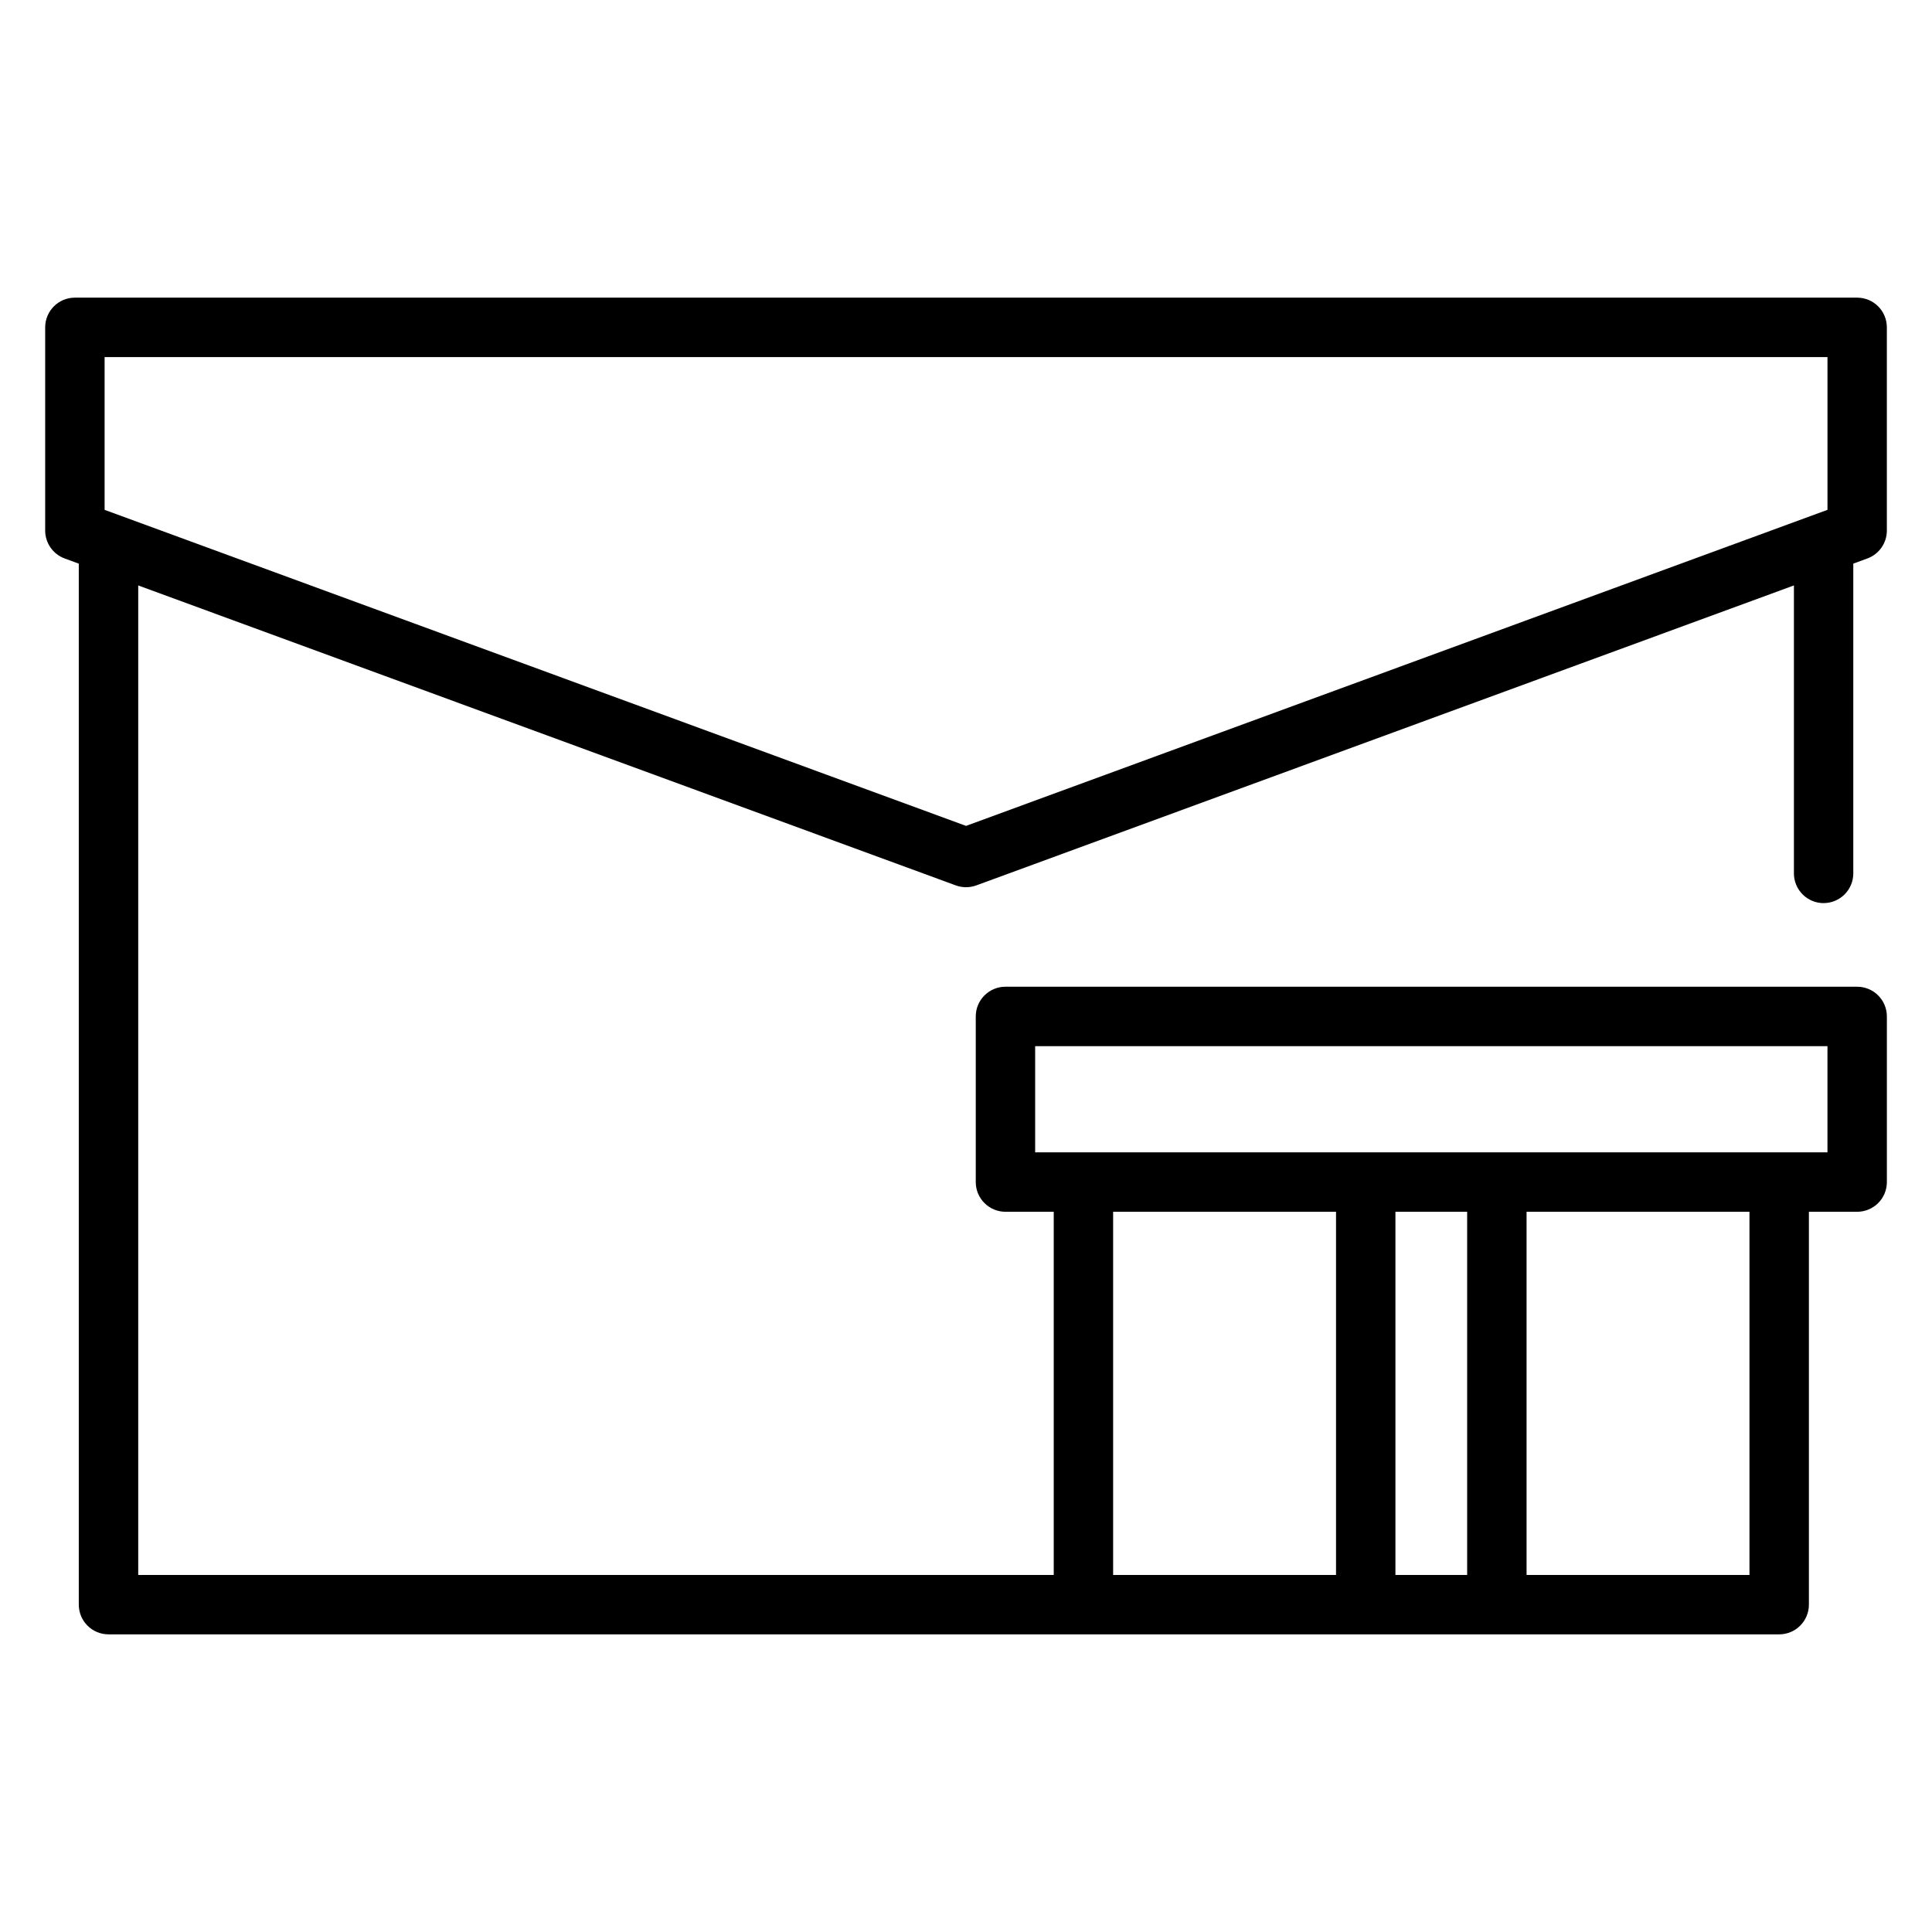 <?xml version="1.0" encoding="UTF-8"?>
<!-- Uploaded to: SVG Repo, www.svgrepo.com, Generator: SVG Repo Mixer Tools -->
<svg fill="#000000" width="800px" height="800px" version="1.1" viewBox="144 144 512 512" xmlns="http://www.w3.org/2000/svg">
 <path d="m627.27 383.33c2.086 0 4.09-0.828 5.566-2.305 1.473-1.477 2.305-3.477 2.305-5.566v-82.094l3.734-1.371v0.004c3.102-1.141 5.16-4.09 5.16-7.394v-53.852c0-2.086-0.828-4.09-2.305-5.566-1.477-1.477-3.481-2.305-5.566-2.305h-472.32c-4.348 0-7.871 3.523-7.871 7.871v53.852c0 3.305 2.062 6.254 5.16 7.394l3.746 1.375v275.88-0.004c0 2.09 0.832 4.09 2.309 5.566 1.477 1.477 3.477 2.305 5.566 2.305h442.75c2.086 0 4.09-0.828 5.566-2.305s2.305-3.477 2.305-5.566v-104.12h12.793v0.004c2.086 0 4.09-0.832 5.566-2.309 1.477-1.473 2.305-3.477 2.305-5.566v-43.895c0-2.086-0.828-4.09-2.305-5.566-1.477-1.473-3.481-2.305-5.566-2.305h-225.71c-4.348 0-7.871 3.527-7.871 7.871v43.895c0 2.09 0.828 4.094 2.305 5.566 1.477 1.477 3.477 2.309 5.566 2.309h12.793v96.246h-242.62v-262.23l216.67 79.492c1.754 0.641 3.676 0.641 5.426 0l216.68-79.496v76.32c0 2.09 0.832 4.09 2.309 5.566 1.473 1.477 3.477 2.305 5.566 2.305zm-129.21 178.05h-59.07v-96.246h59.07zm34.75 0h-19.008v-96.246h19.008zm74.816 0h-59.07v-96.246h59.07zm-189.3-111.99v-28.148h209.97v28.148zm-18.316-86.52-228.29-83.754v-40.48h456.58v40.48z"/>
</svg>